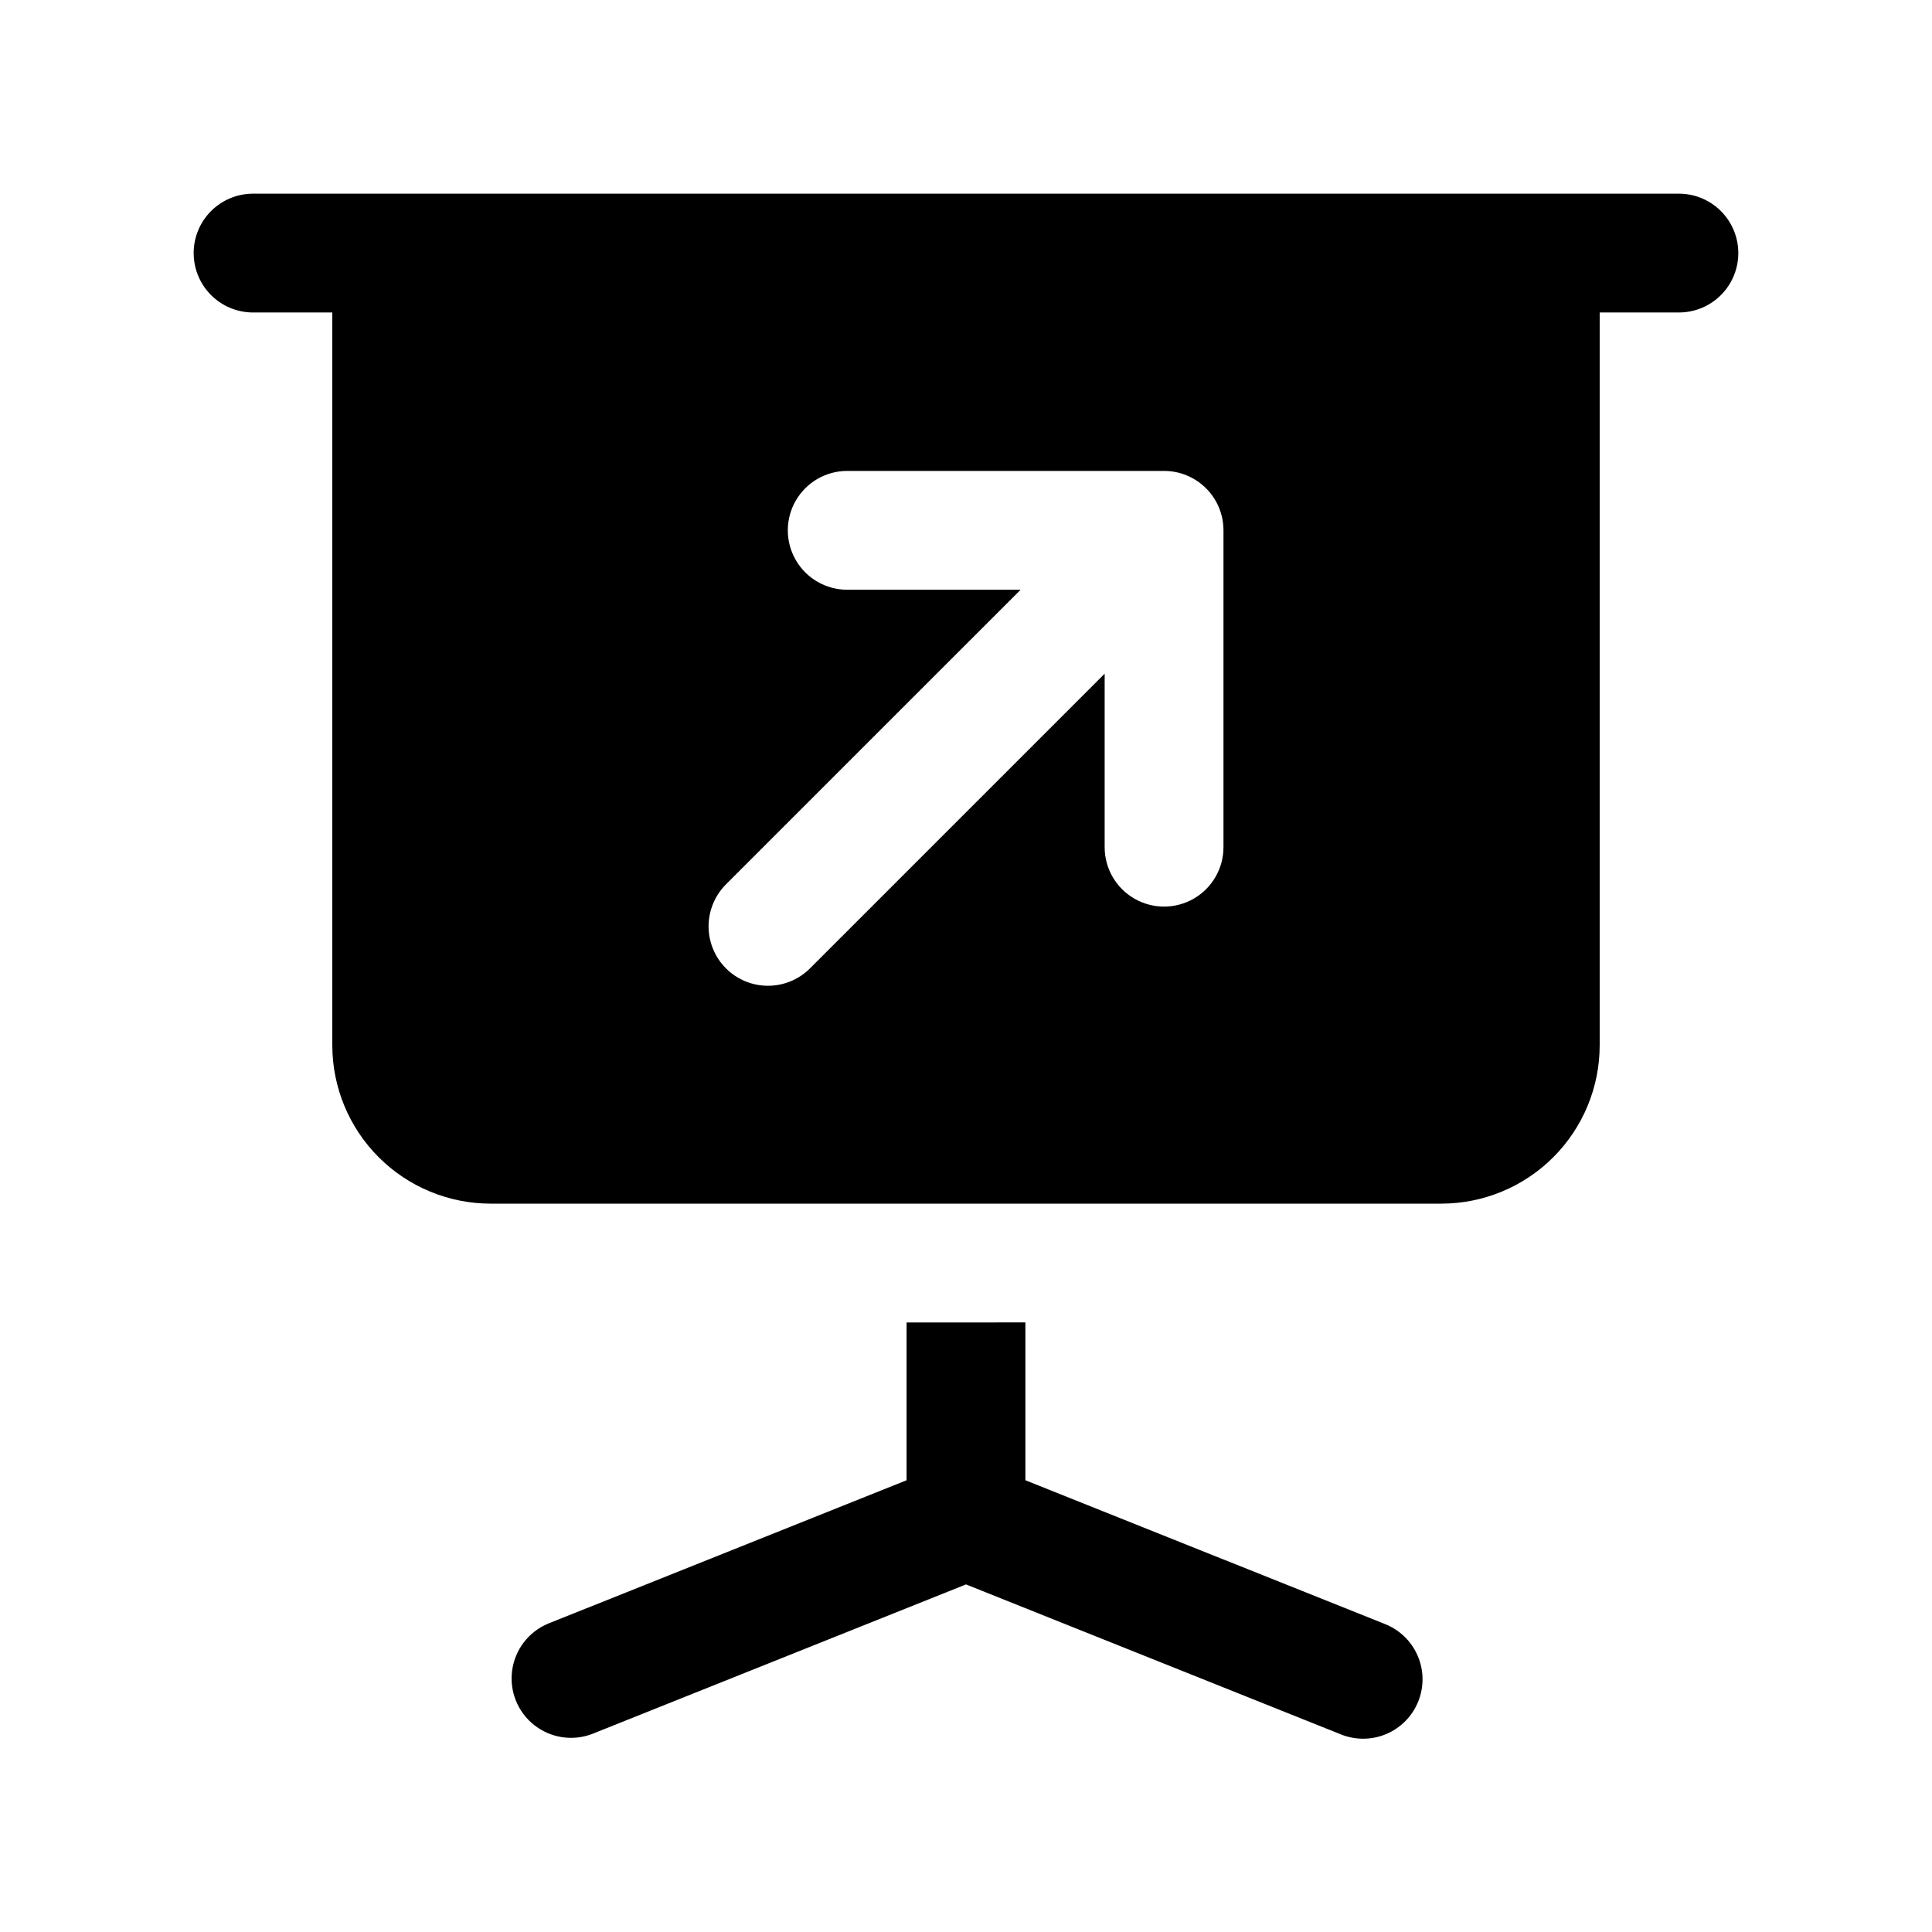<?xml version="1.0" encoding="UTF-8"?>
<!-- Uploaded to: ICON Repo, www.iconrepo.com, Generator: ICON Repo Mixer Tools -->
<svg fill="#000000" width="800px" height="800px" version="1.1" viewBox="144 144 512 512" xmlns="http://www.w3.org/2000/svg">
 <path d="m415.74 494.46v41.816l95.059 38.023c3.957 1.492 7.148 4.516 8.852 8.387 1.707 3.867 1.781 8.262 0.211 12.188-1.566 3.93-4.652 7.059-8.555 8.688s-8.297 1.617-12.191-0.027l-99.117-39.648-99.121 39.648c-5.191 1.961-11.035 1.039-15.375-2.426-4.34-3.461-6.535-8.953-5.777-14.453 0.758-5.5 4.356-10.195 9.469-12.355l95.059-38.023v-41.816zm-220.42-283.39c0-4.176 1.66-8.18 4.613-11.133s6.957-4.613 11.133-4.613h377.86c5.625 0 10.824 3.004 13.637 7.875 2.812 4.871 2.812 10.871 0 15.742s-8.012 7.871-13.637 7.871h-20.992v194.18c0 11.133-4.422 21.812-12.297 29.688-7.871 7.871-18.551 12.297-29.688 12.297h-251.9c-11.137 0-21.816-4.426-29.688-12.297-7.875-7.875-12.297-18.555-12.297-29.688v-194.18h-20.992c-4.176 0-8.18-1.656-11.133-4.609s-4.613-6.957-4.613-11.133zm141.07 189.56c2.953 2.953 6.957 4.609 11.133 4.609 4.176 0 8.18-1.656 11.133-4.609l78.09-78.09v45.973c0 5.625 3 10.82 7.875 13.633 4.871 2.812 10.871 2.812 15.742 0 4.871-2.812 7.871-8.008 7.871-13.633v-83.969c0-4.176-1.656-8.18-4.609-11.133s-6.957-4.613-11.133-4.613h-83.969c-5.625 0-10.824 3.004-13.637 7.875s-2.812 10.871 0 15.742c2.812 4.871 8.012 7.871 13.637 7.871h45.953l-78.086 78.078c-2.949 2.953-4.609 6.957-4.609 11.133 0 4.176 1.66 8.18 4.609 11.133z"/>
</svg>